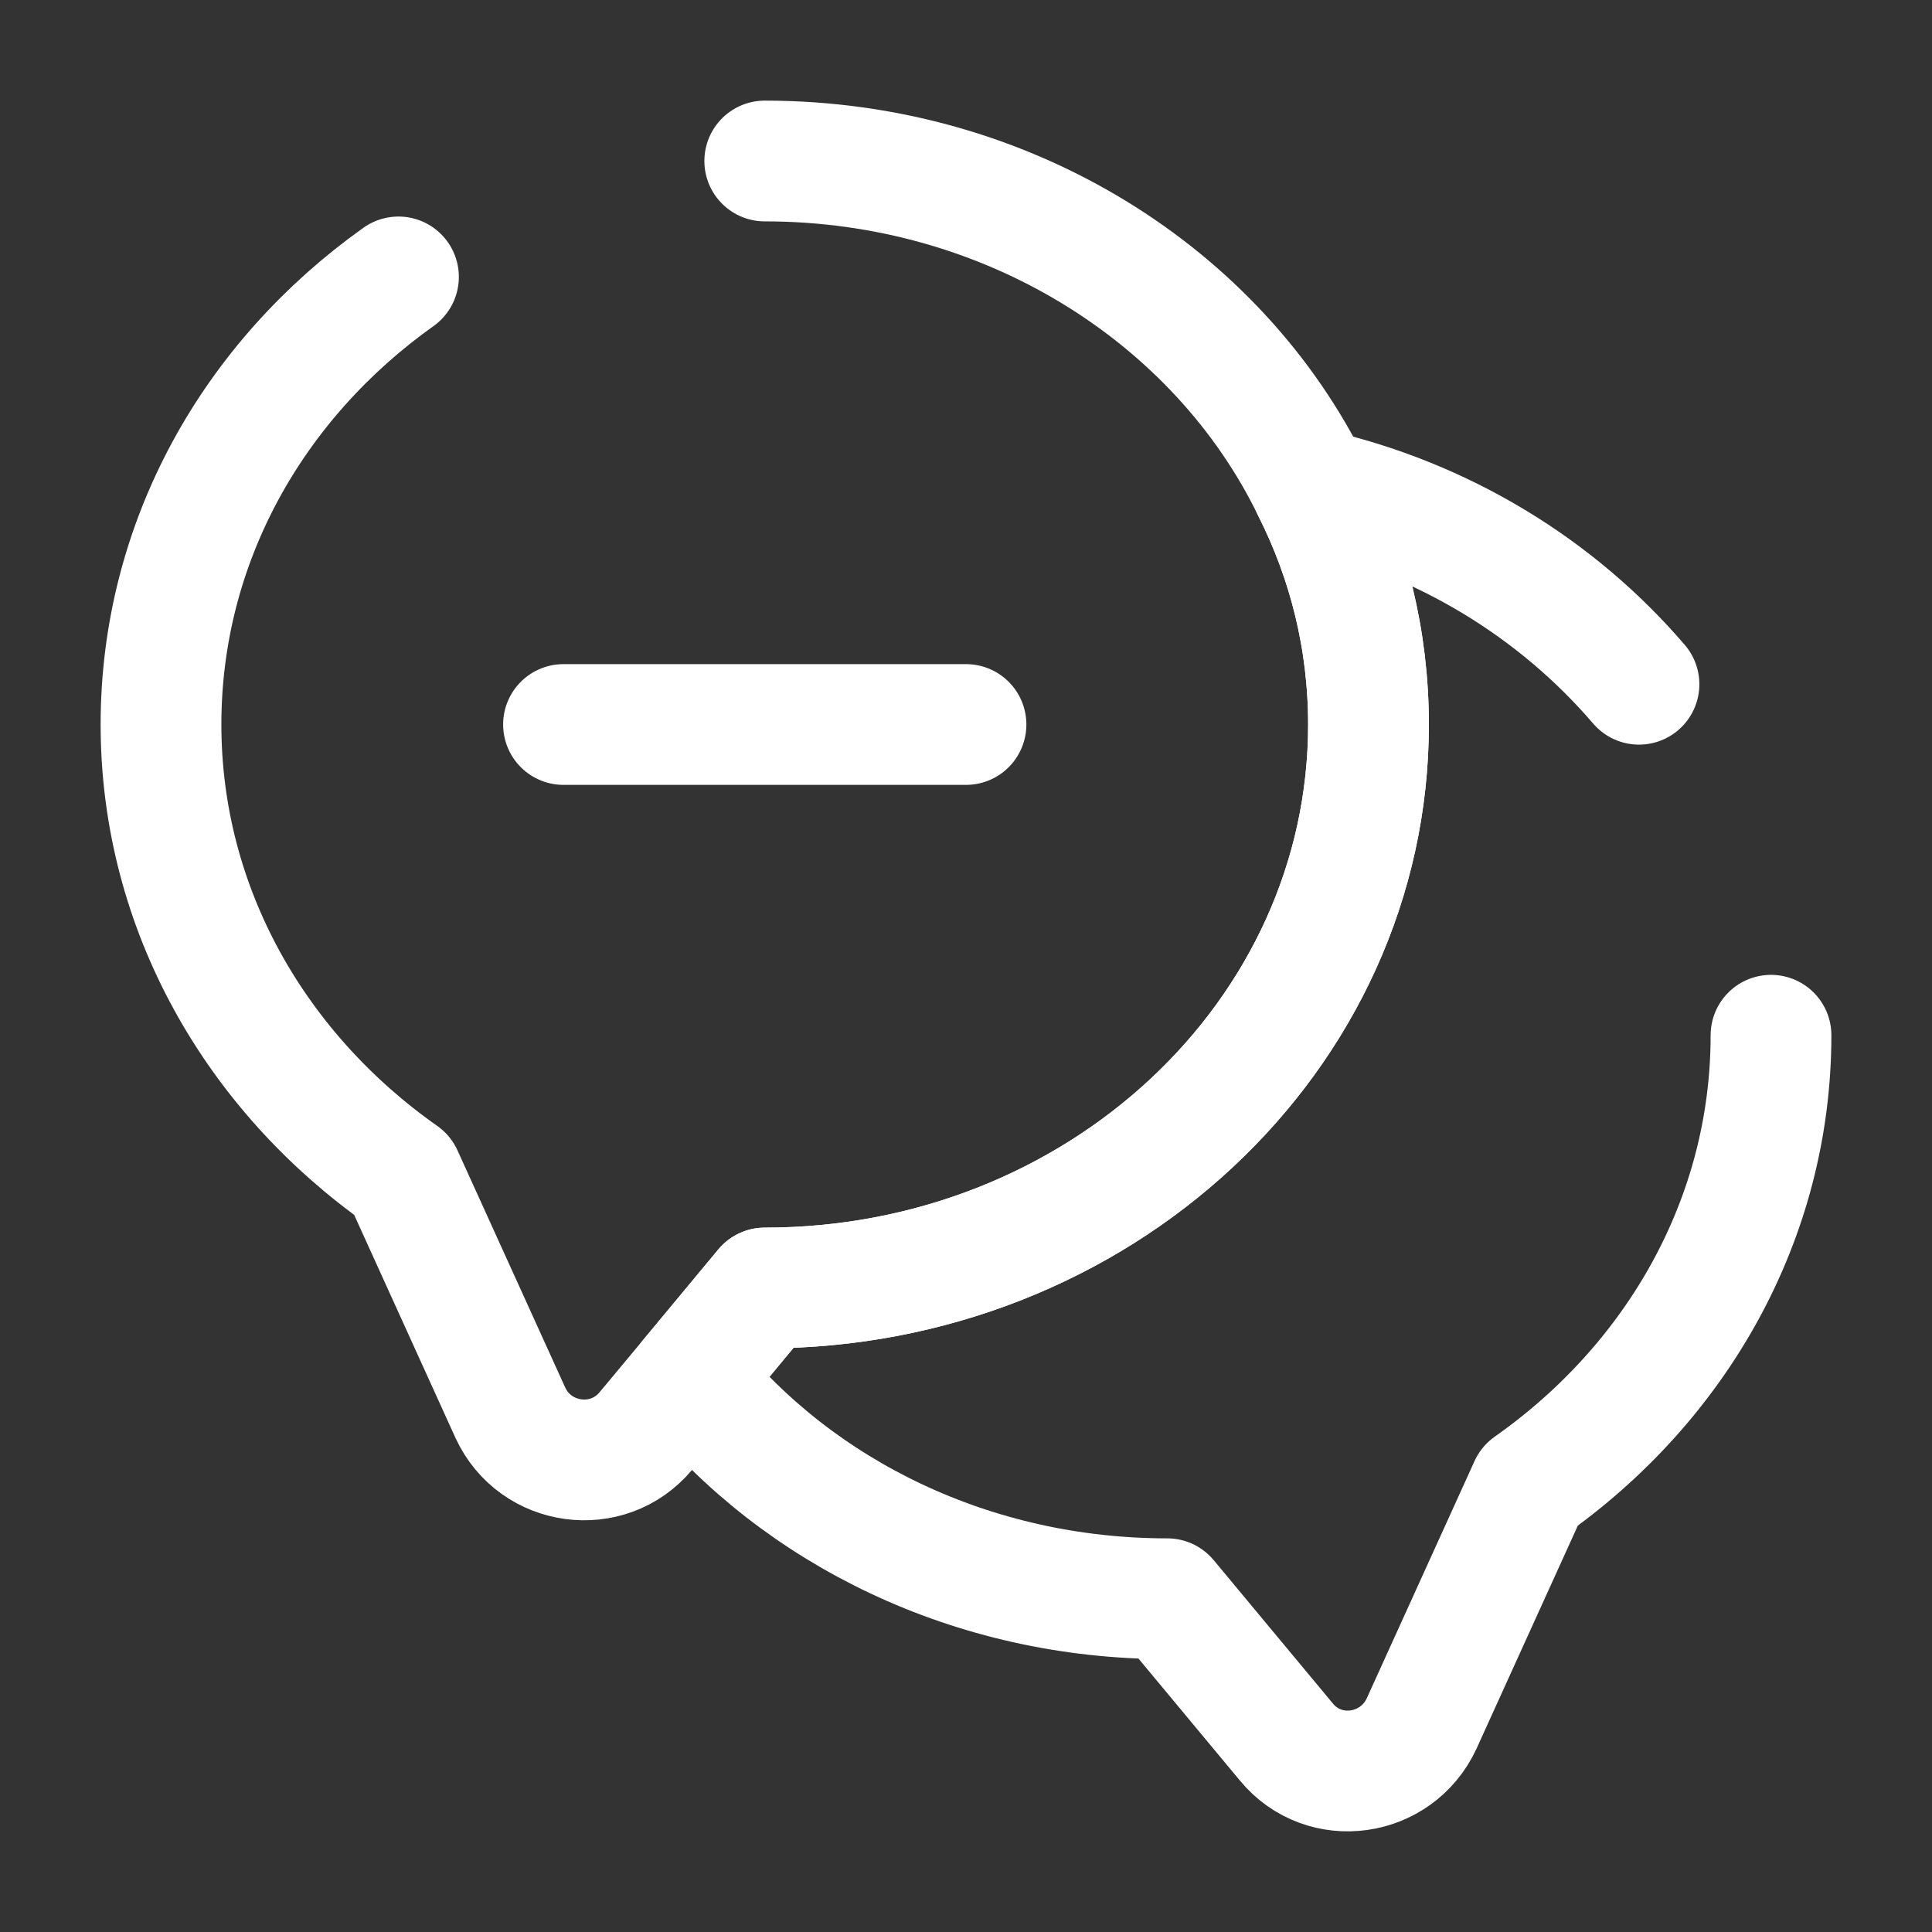 <svg width="24" height="24" viewBox="0 0 24 24" fill="none" xmlns="http://www.w3.org/2000/svg">
<rect x="0" y="0" width="24" height="24" fill="#333333" stroke="none"/>
<path d="M9.5 2C12.52 2 15.13 3.67 16.3 6.07C16.75 6.96 17 7.95 17 9C17 12.87 13.64 16 9.5 16L8.57 17.12L8.02 17.78C7.55 18.34 6.65 18.22 6.34 17.55L5 14.6C3.18 13.32 2 11.29 2 9C2 6.73 3.15 4.72 4.95 3.44" stroke="white" stroke-width="1.5" stroke-linecap="round" stroke-linejoin="round"/>
<path d="M22 12.86C22 15.15 20.82 17.18 19 18.46L17.66 21.41C17.35 22.08 16.45 22.21 15.98 21.64L14.5 19.86C12.08 19.86 9.92 18.79 8.57 17.12L9.5 16C13.64 16 17 12.87 17 9C17 7.95 16.75 6.96 16.3 6.07C17.93 6.44 19.34 7.31 20.36 8.5" stroke="white" stroke-width="1.5" stroke-linecap="round" stroke-linejoin="round"/>
<path d="M7 9H12" stroke="white" stroke-width="1.5" stroke-linecap="round" stroke-linejoin="round"/>
</svg>
